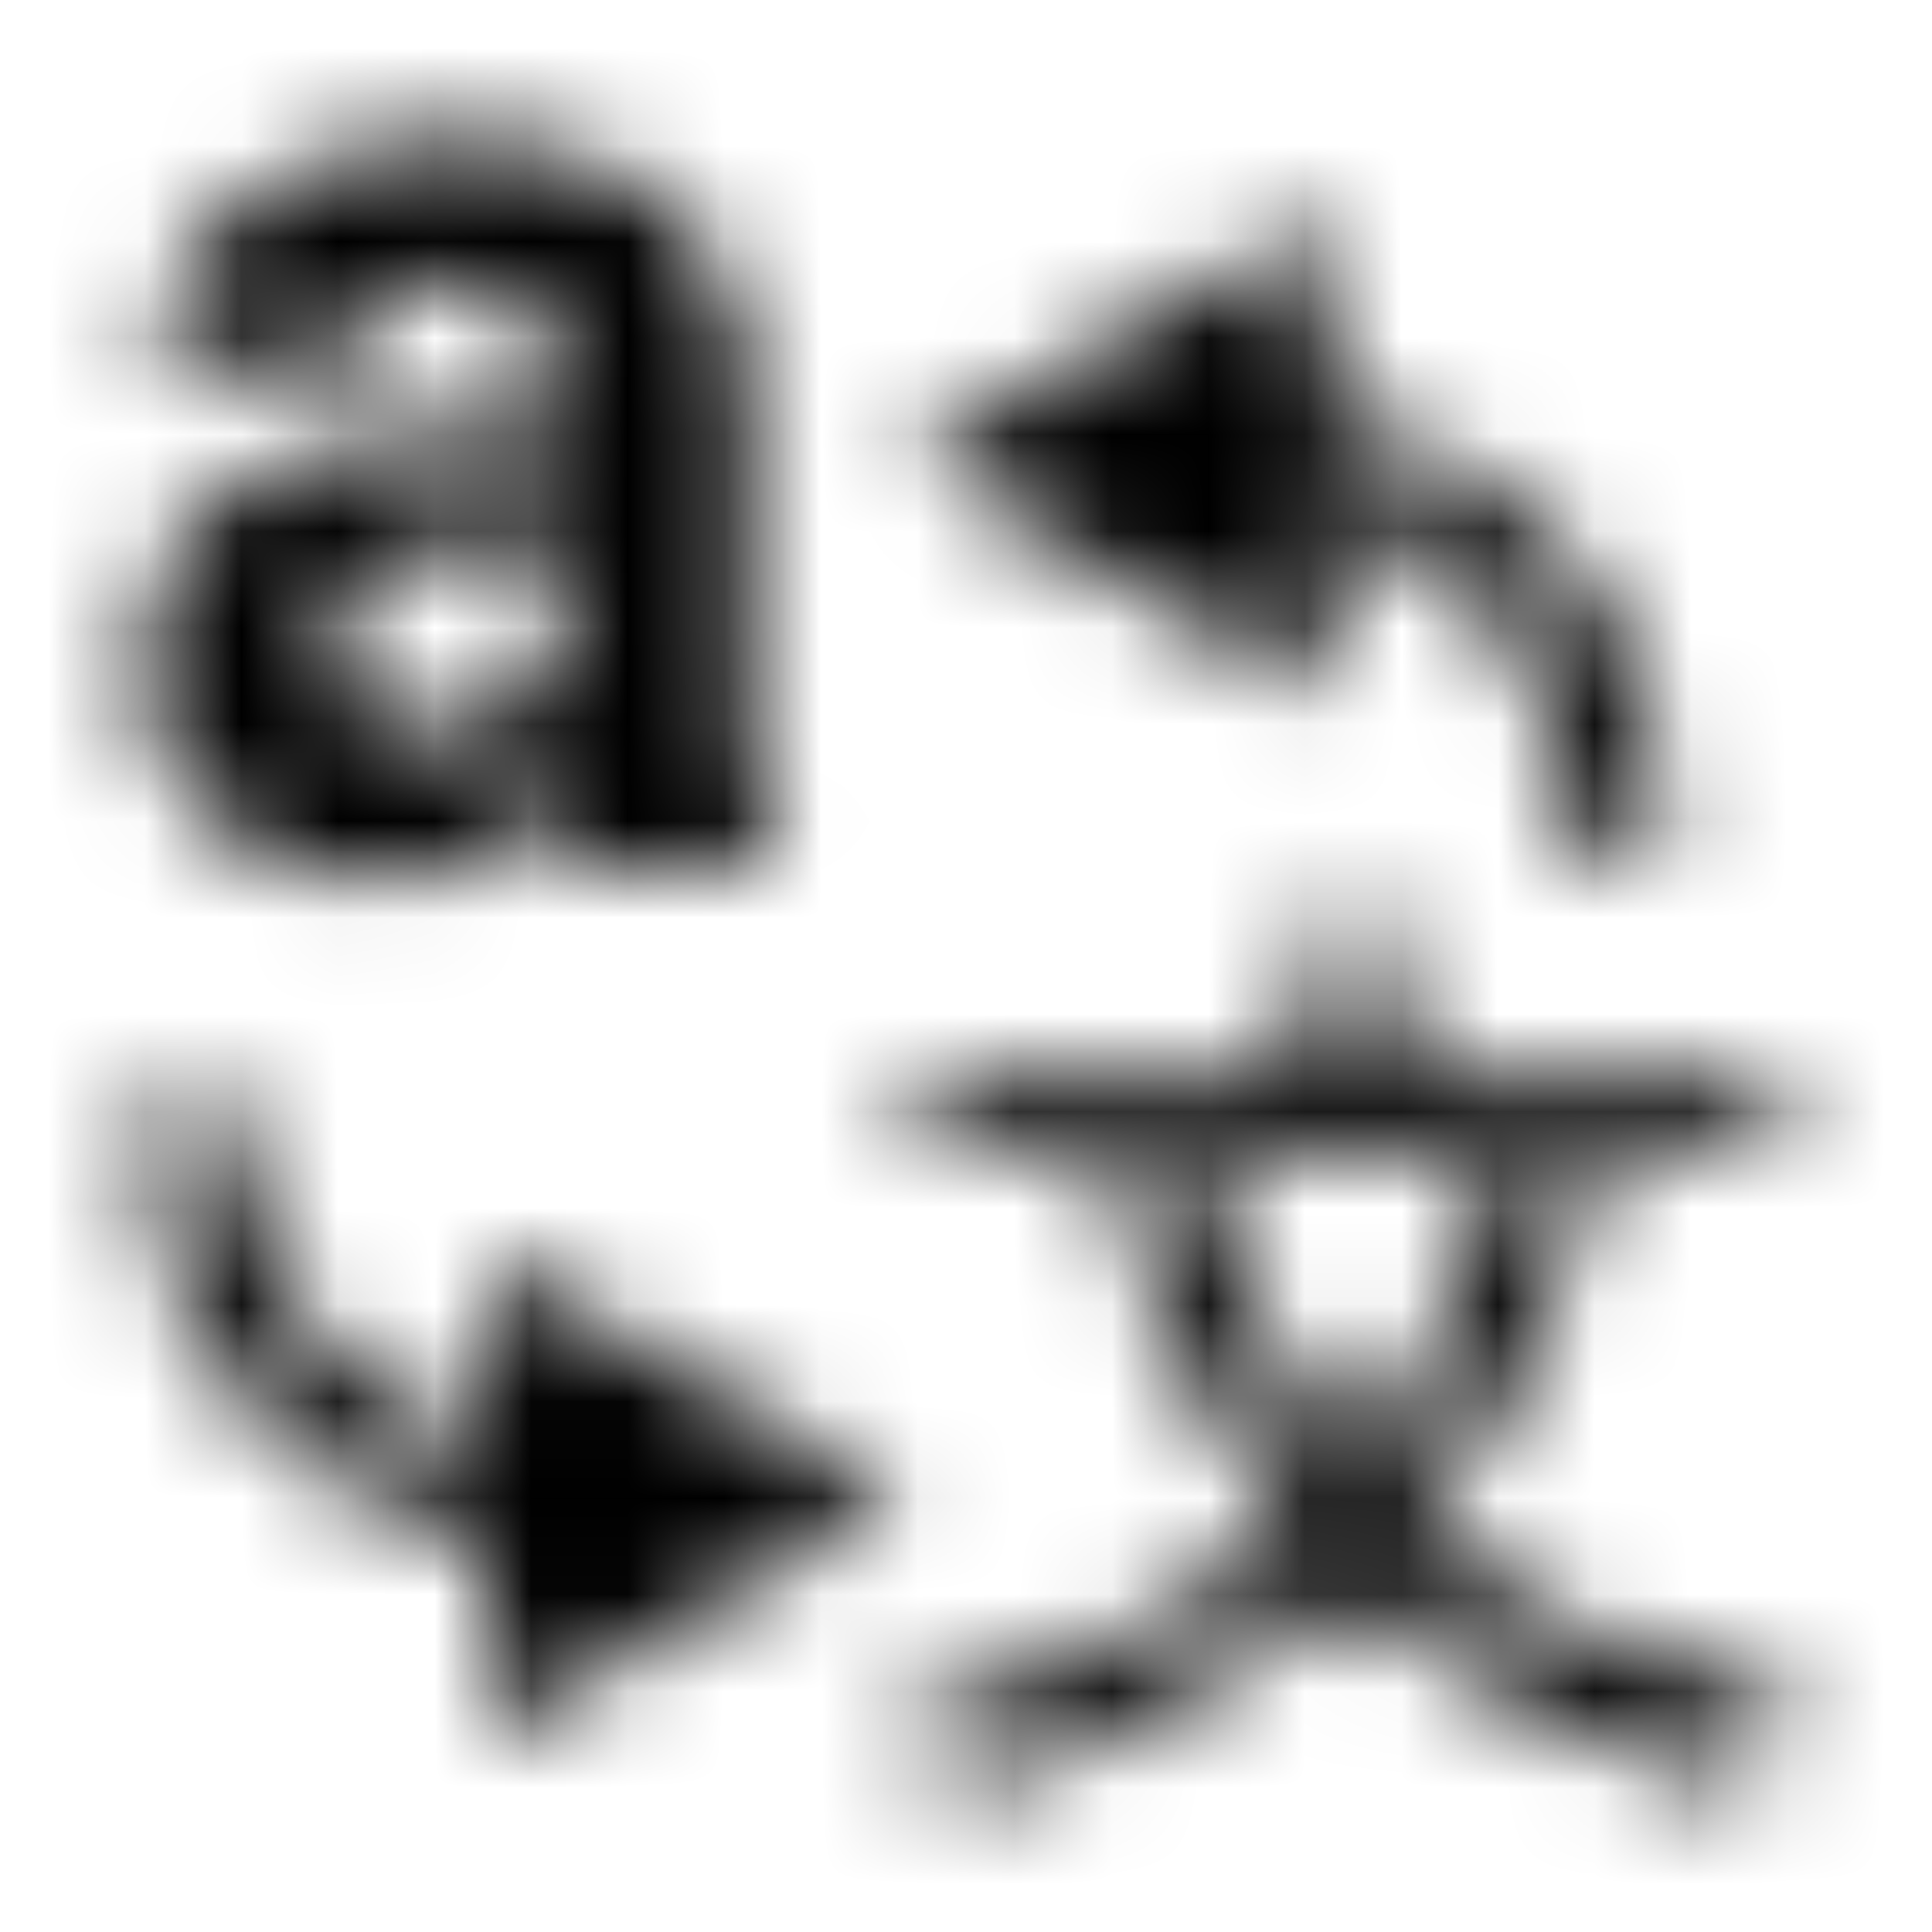 <svg width="20" height="20" viewBox="0 0 20 20" fill="none" xmlns="http://www.w3.org/2000/svg">
<mask id="mask0_0_926" style="mask-type:luminance" maskUnits="userSpaceOnUse" x="1" y="1" width="18" height="18">
<path fill-rule="evenodd" clip-rule="evenodd" d="M5.765 6.885C5.647 7.104 5.464 7.278 5.218 7.407C4.972 7.537 4.703 7.603 4.411 7.603C4.111 7.603 3.873 7.523 3.701 7.364C3.528 7.203 3.441 7.001 3.441 6.755L3.448 6.639C3.511 5.955 4.037 5.614 5.027 5.614H5.765V6.885ZM4.856 4.458C3.757 4.462 2.918 4.674 2.336 5.094C1.756 5.513 1.465 6.114 1.465 6.899C1.465 7.536 1.703 8.065 2.18 8.485C2.656 8.904 3.256 9.114 3.981 9.114C4.746 9.114 5.369 8.847 5.847 8.314C5.888 8.577 5.954 8.799 6.045 8.977H8.041V8.861C7.85 8.5 7.752 7.969 7.747 7.268V4.062C7.747 3.232 7.48 2.588 6.944 2.13C6.409 1.672 5.685 1.444 4.774 1.444C4.172 1.444 3.63 1.547 3.147 1.754C2.663 1.962 2.29 2.247 2.026 2.613C1.761 2.977 1.629 3.373 1.629 3.802H3.605C3.605 3.524 3.7 3.305 3.889 3.146C4.078 2.986 4.338 2.906 4.671 2.906C5.049 2.906 5.327 3.009 5.502 3.214C5.677 3.419 5.765 3.693 5.765 4.034V4.458H4.856ZM12.438 12H15.524C15.341 12.678 15.133 13.276 14.899 13.797C14.716 14.24 14.43 14.695 14.04 15.164C13.153 14.123 12.62 13.068 12.438 12ZM16.422 16.922C15.745 16.609 15.146 16.245 14.626 15.828C15.171 15.203 15.562 14.631 15.796 14.109C16.056 13.641 16.317 12.937 16.578 12H18.375V11.18H14.469V9.617H13.531V11.18H9.546V12H11.46C11.617 12.703 11.838 13.367 12.126 13.992C12.36 14.487 12.775 15.1 13.374 15.828C12.829 16.297 12.345 16.623 11.93 16.805C11.07 17.222 10.21 17.521 9.351 17.703C9.611 18.067 9.793 18.367 9.899 18.602C11.357 18.185 12.723 17.482 13.999 16.492C14.546 16.961 15.094 17.339 15.64 17.625C16.239 17.937 17.02 18.25 17.985 18.562C18.192 18.197 18.401 17.872 18.61 17.586C17.619 17.352 16.89 17.131 16.422 16.922ZM5.021 14.91C3.58 14.577 2.499 13.29 2.499 11.75C2.499 11.473 2.276 11.25 2 11.25C1.724 11.25 1.5 11.473 1.5 11.75C1.5 13.844 3.026 15.578 5.021 15.926V17.993L9.338 15.5L5.021 13.007V14.91ZM13.729 5.34C15.169 5.673 16.25 6.96 16.25 8.5C16.25 8.777 16.474 9 16.75 9C17.026 9 17.25 8.777 17.25 8.5C17.25 6.406 15.725 4.672 13.729 4.324V2.257L9.412 4.75L13.729 7.243V5.34Z" fill="white"/>
</mask>
<g mask="url(#mask0_0_926)">
<rect width="20" height="20" fill="black"/>
</g>
</svg>
